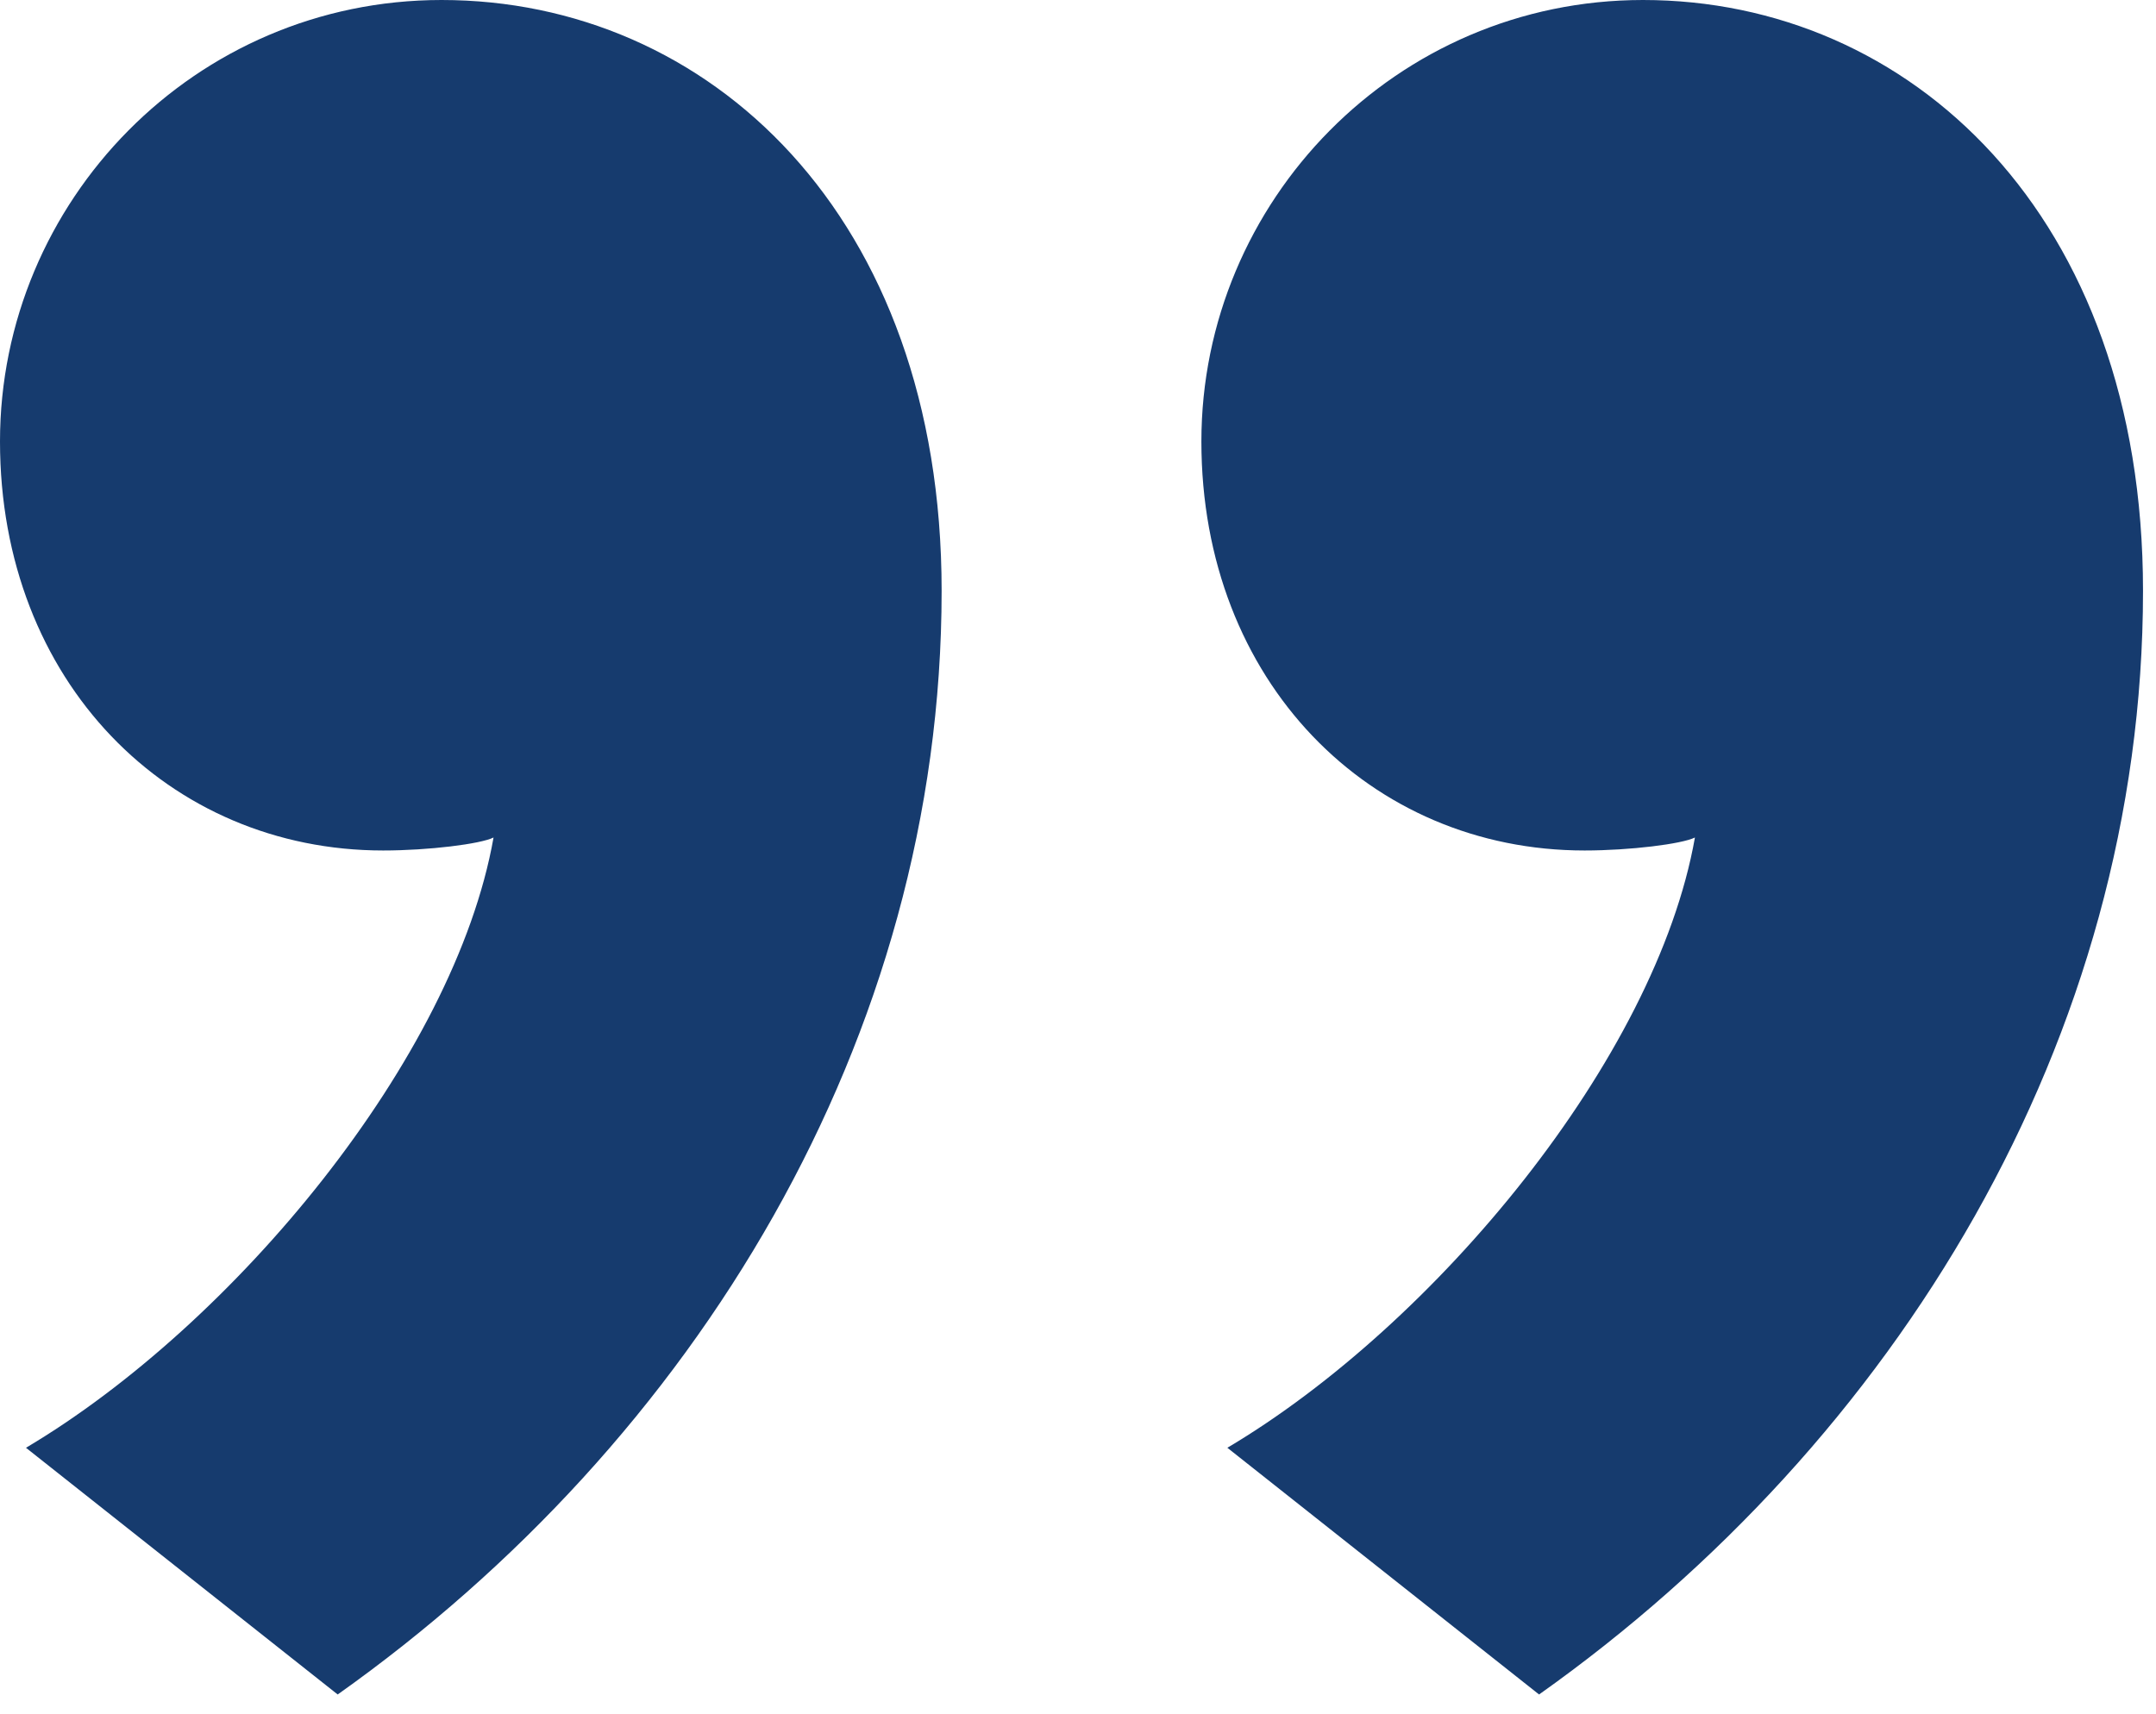<?xml version="1.0" encoding="UTF-8" standalone="no"?> <svg xmlns="http://www.w3.org/2000/svg" xmlns:xlink="http://www.w3.org/1999/xlink" xmlns:serif="http://www.serif.com/" width="100%" height="100%" viewBox="0 0 83 66" xml:space="preserve" style="fill-rule:evenodd;clip-rule:evenodd;stroke-linejoin:round;stroke-miterlimit:1.414;"> <path id="path0_fill" d="M82.5,22.75c0,-14.5 -9,-22.75 -19.25,-22.75c-9.5,0 -17,7.75 -17,17c0,9.25 6.5,15.75 14.75,15.75c1.75,0 3.75,-0.25 4.25,-0.5c-1.5,8.5 -10,18.75 -18,23.5l12,9.5c13.75,-9.75 23.25,-25.25 23.25,-42.5Zm-46.25,0c0,-14.5 -9,-22.75 -19.25,-22.75c-9.5,0 -17,7.75 -17,17c0,9.25 6.5,15.75 14.75,15.75c1.75,0 3.75,-0.25 4.25,-0.5c-1.5,8.5 -10,18.75 -18,23.5l12,9.5c13.75,-9.75 23.25,-25.25 23.25,-42.5Z" style="fill:#163b6e;fill-rule:nonzero;"></path> </svg> 